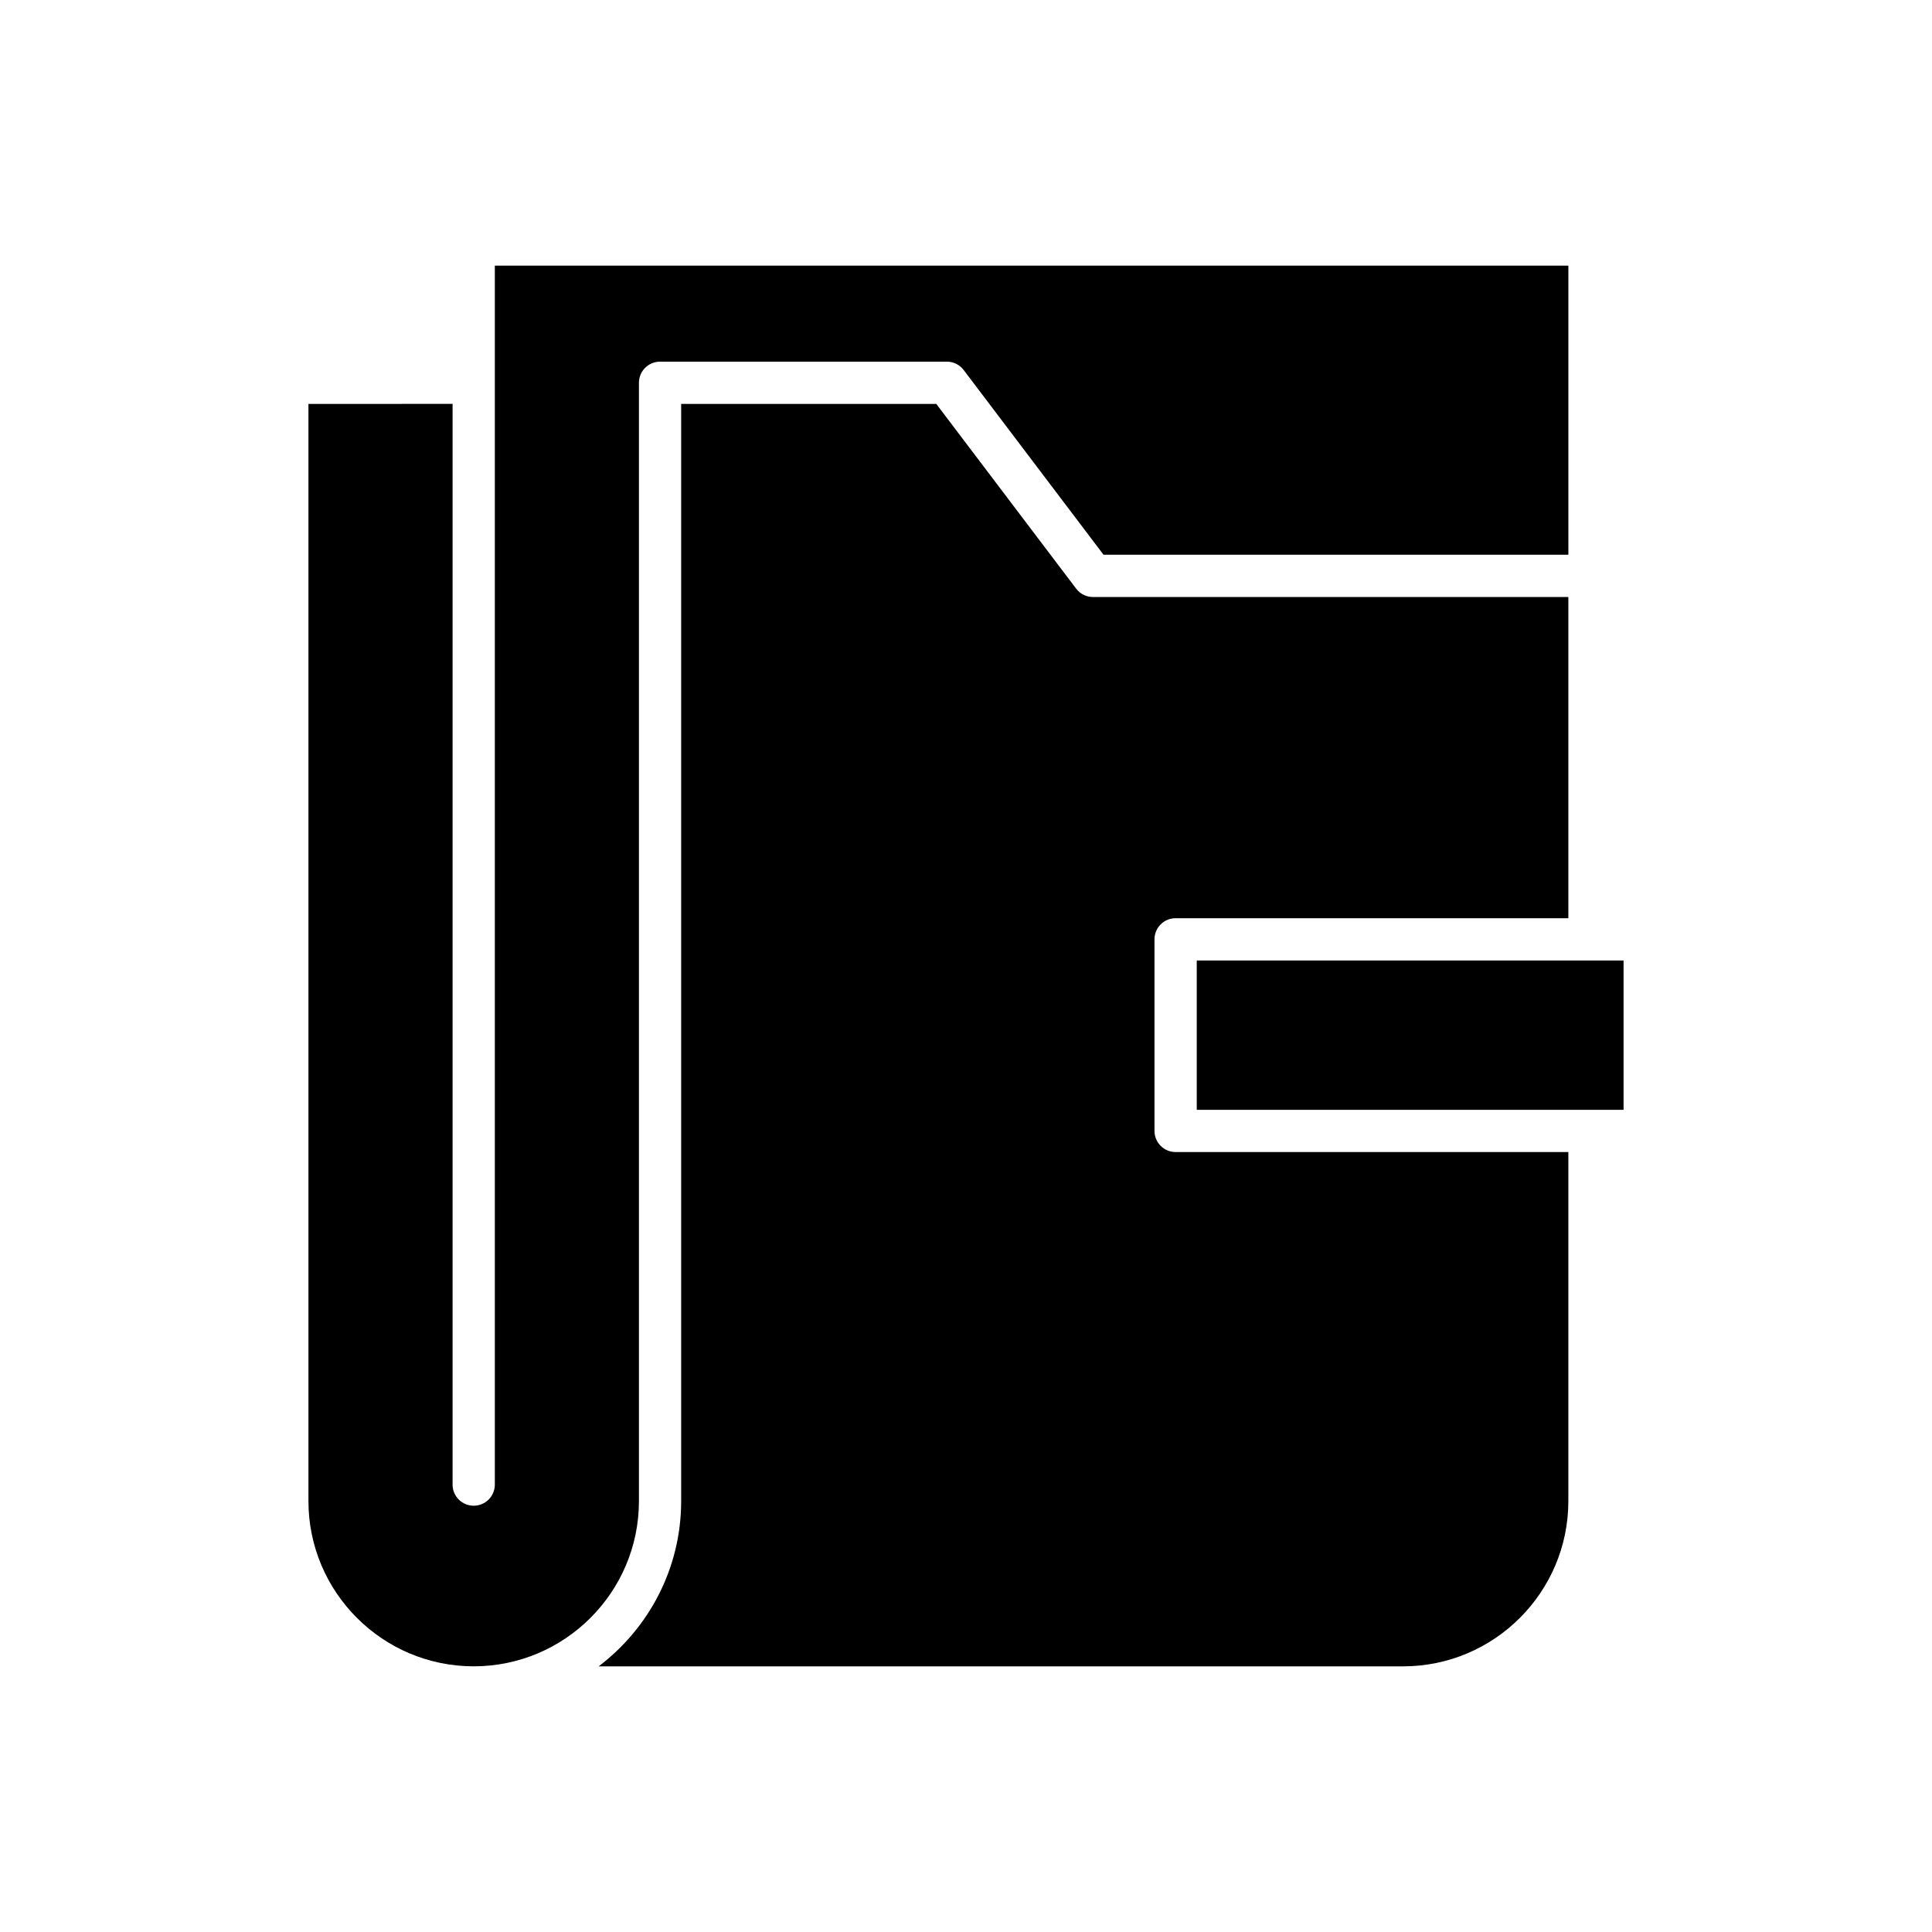 <?xml version="1.0" encoding="UTF-8"?>
<!-- Uploaded to: SVG Repo, www.svgrepo.com, Generator: SVG Repo Mixer Tools -->
<svg fill="#000000" width="800px" height="800px" version="1.1" viewBox="144 144 512 512" xmlns="http://www.w3.org/2000/svg">
 <g>
  <path d="m225.74 251.04v290.76c0 24.148 19.648 43.793 43.793 43.793s43.793-19.648 43.793-43.793v-296.36c0-3.094 2.504-5.598 5.598-5.598h76c1.754 0 3.406 0.82 4.461 2.219l37.059 48.949h123.19v-76.617h-284.5v323.04c0 3.094-2.504 5.598-5.598 5.598s-5.598-2.504-5.598-5.598v-286.4z"/>
  <path d="m455.55 387.34h104.08v-85.125h-125.98c-1.754 0-3.406-0.82-4.461-2.219l-37.059-48.949h-67.617v290.76c0 17.879-8.613 33.746-21.867 43.793h213.19c24.145 0 43.793-19.648 43.793-43.793v-92.504h-104.08c-3.094 0-5.598-2.504-5.598-5.598v-50.77c0-3.094 2.504-5.598 5.598-5.598z"/>
  <path d="m461.15 398.54h113.11v39.574h-113.11z"/>
 </g>
</svg>